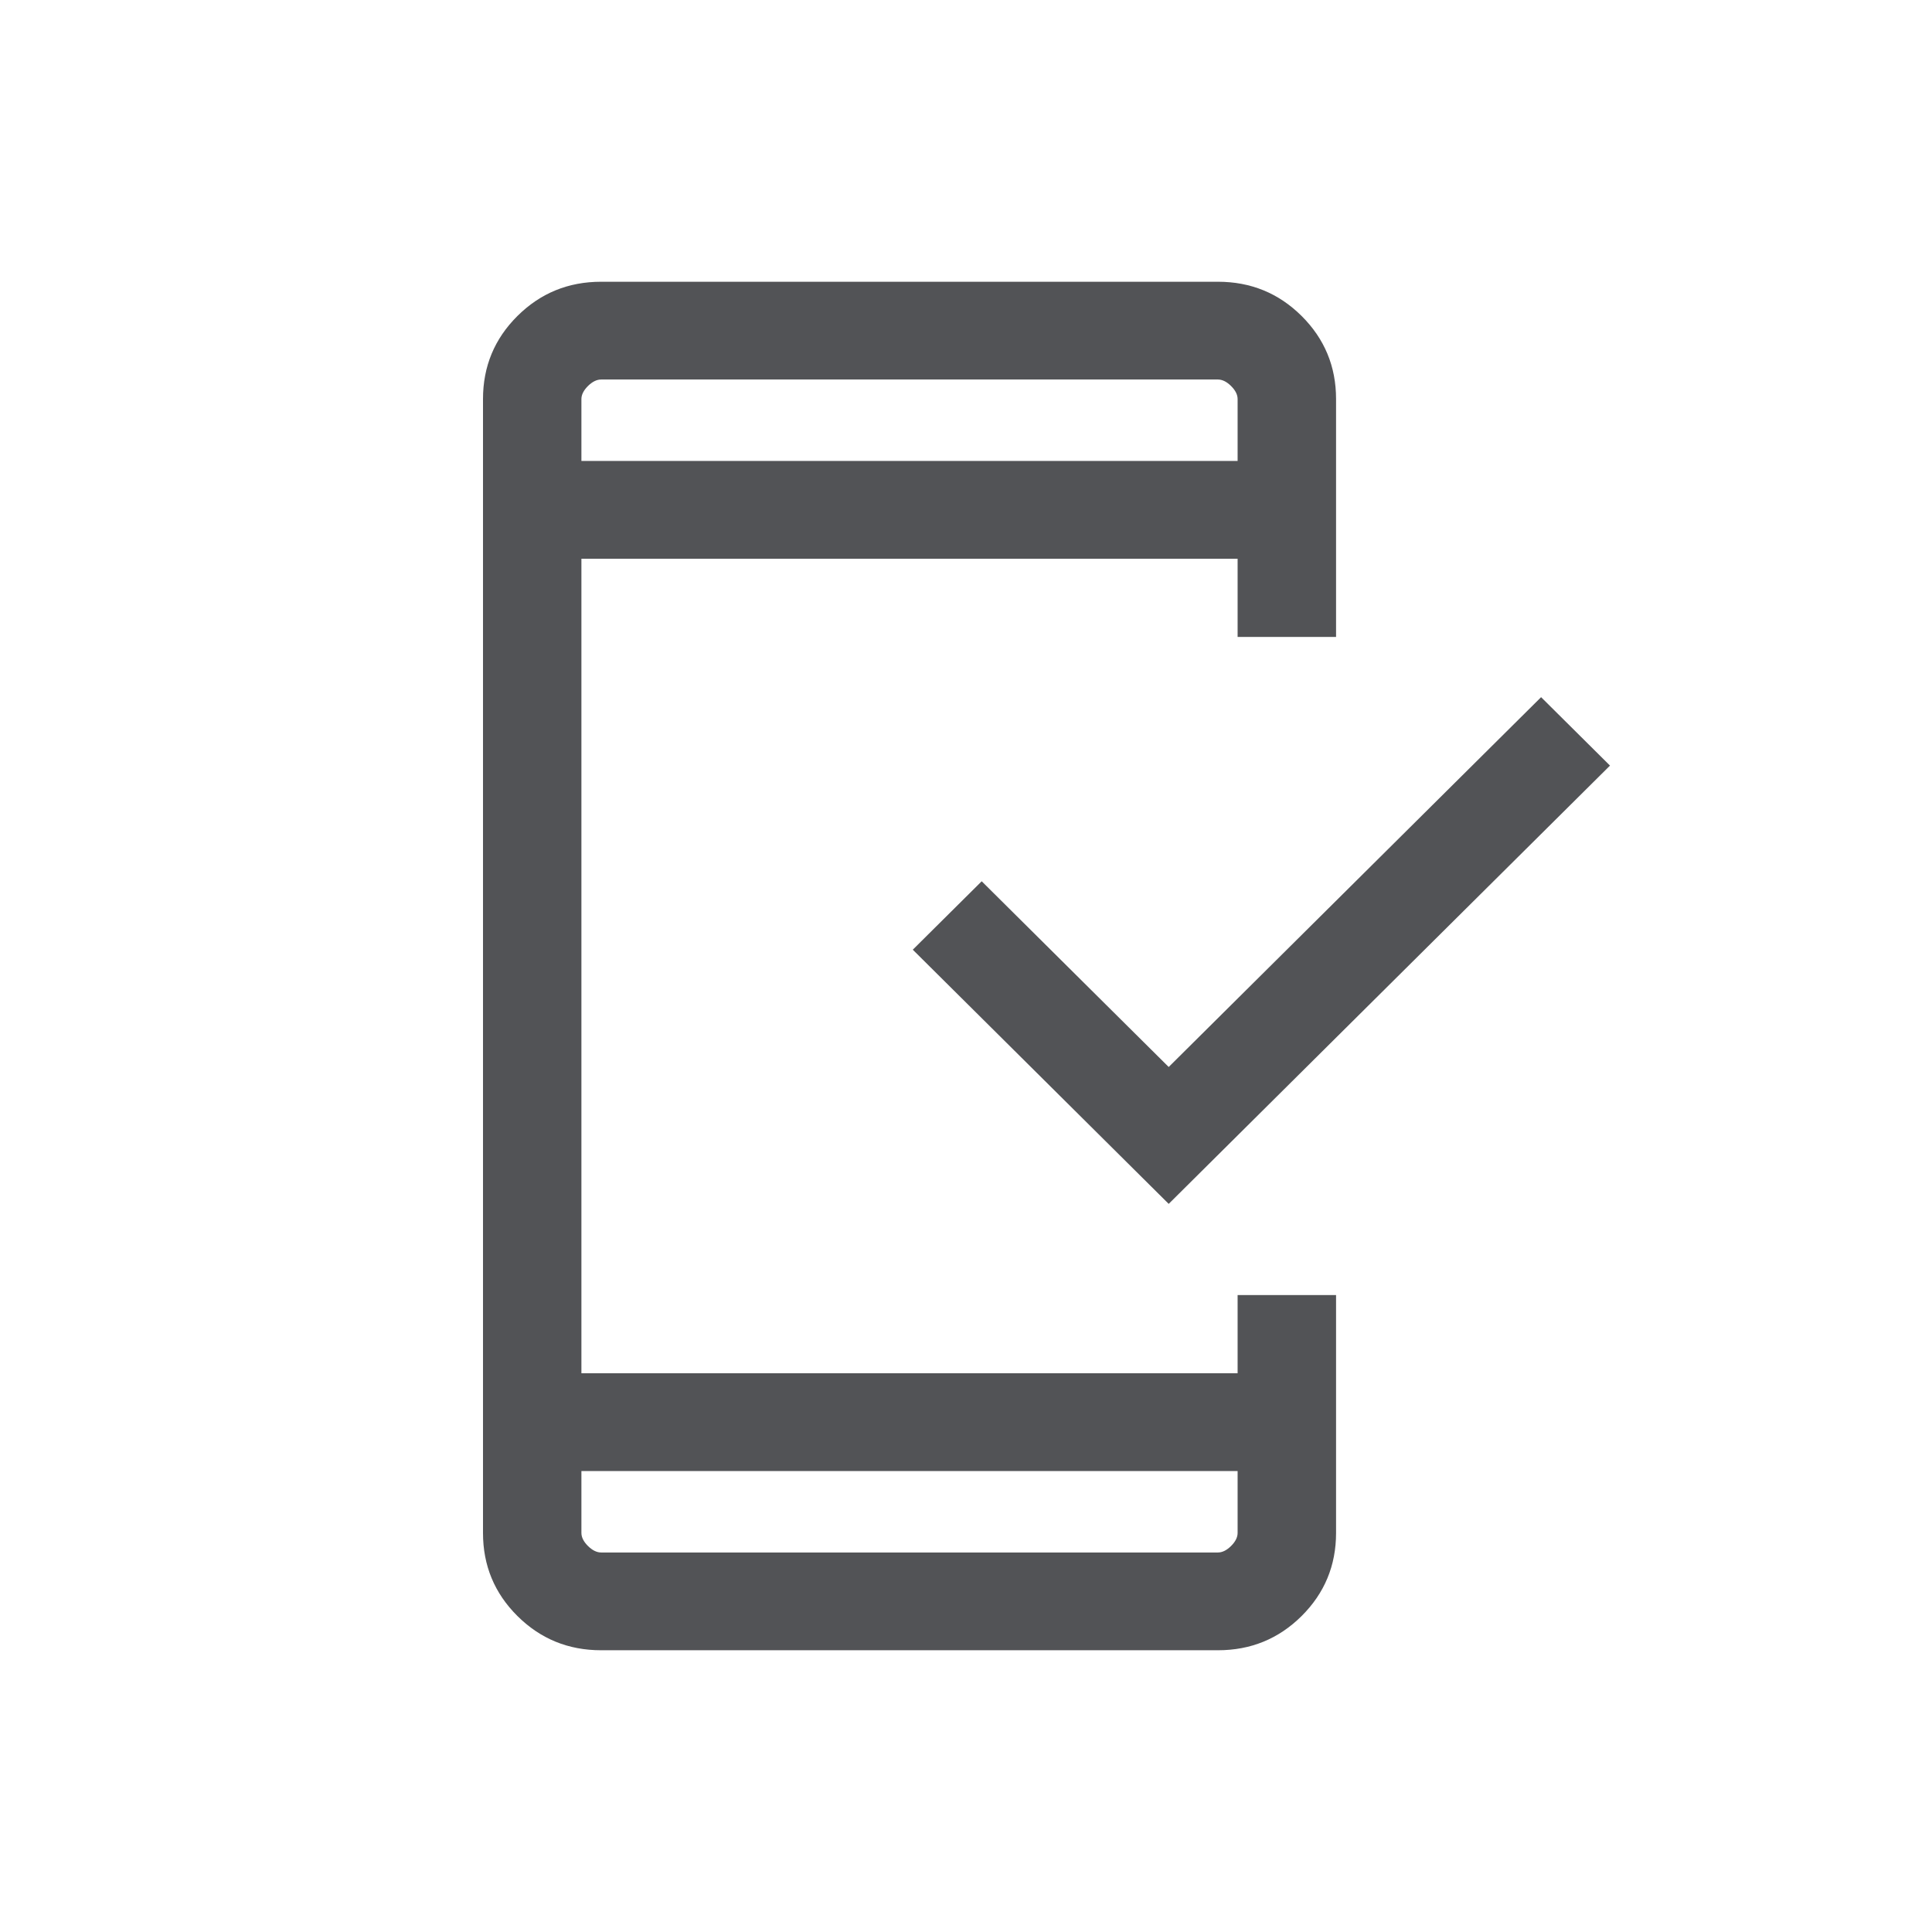 <svg width="48" height="48" viewBox="0 0 48 48" fill="none" xmlns="http://www.w3.org/2000/svg">
<path d="M14.934 41C14.119 41 13.427 40.717 12.856 40.15C12.285 39.583 12 38.895 12 38.086V9.914C12 9.105 12.285 8.417 12.856 7.85C13.427 7.283 14.119 7 14.934 7H30.259C31.074 7 31.767 7.283 32.338 7.85C32.908 8.417 33.194 9.105 33.194 9.914V15.824H30.748V13.881H14.445V34.119H30.748V32.176H33.194V38.086C33.194 38.895 32.908 39.583 32.338 40.15C31.767 40.717 31.074 41 30.259 41H14.934ZM14.445 36.548V38.086C14.445 38.194 14.5 38.302 14.608 38.41C14.717 38.517 14.826 38.571 14.934 38.571H30.259C30.368 38.571 30.477 38.517 30.585 38.41C30.694 38.302 30.748 38.194 30.748 38.086V36.548H14.445ZM29.036 29.91L22.678 23.595L24.39 21.895L29.036 26.509L38.288 17.321L40 19.021L29.036 29.91ZM14.445 11.452H30.748V9.914C30.748 9.806 30.694 9.698 30.585 9.59C30.477 9.483 30.368 9.429 30.259 9.429H14.934C14.826 9.429 14.717 9.483 14.608 9.59C14.5 9.698 14.445 9.806 14.445 9.914V11.452ZM14.445 36.548V38.571V38.086V36.548Z" fill="#525356"/>
</svg>
